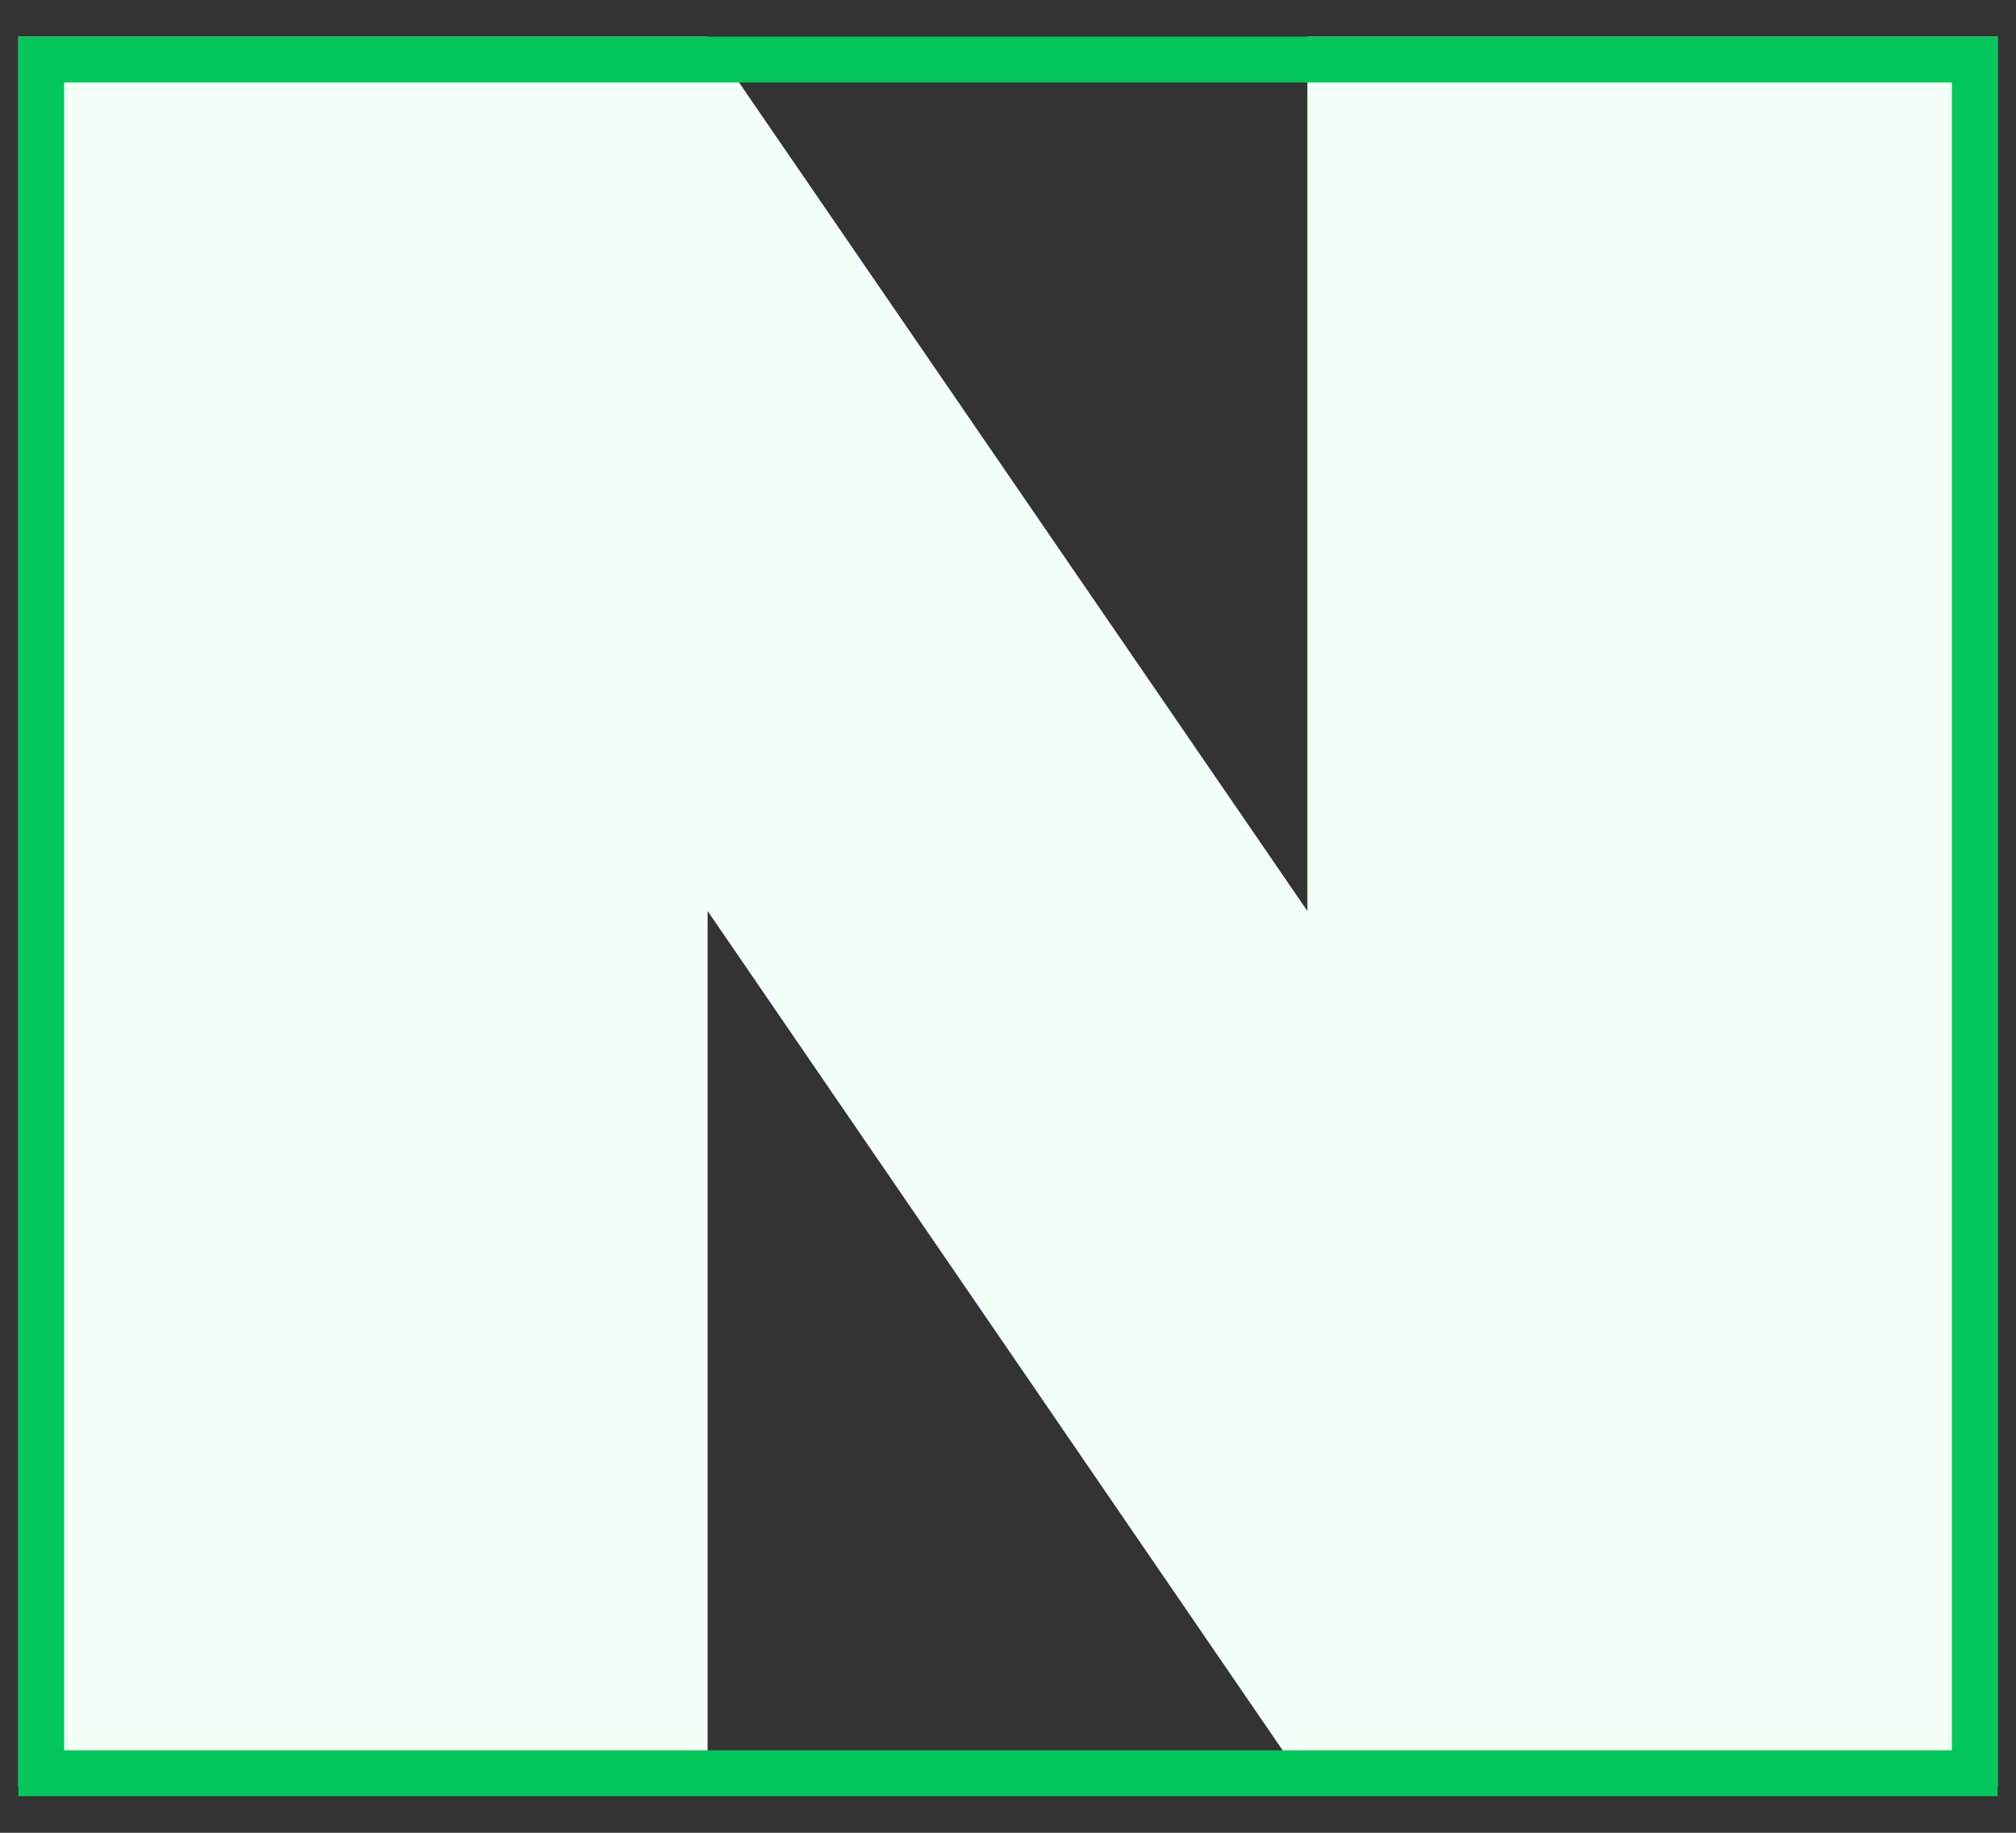 <svg xmlns="http://www.w3.org/2000/svg" width="22" height="20" viewBox="0 0 22 20" fill="none">
  <rect x="0" y="0" width="22" height="20" fill="#333333" stroke="none"/>
  <g clip-path="url(#clip0_3814_12028)">
    <path d="M0.2 0.4V19.494H7.722V9.941L14.267 19.494H21.8V0.4H14.267V9.941L7.722 0.4H0.2Z" fill="#F3FFF7"/>
  </g>
  <rect x="0.45" y="0.65" width="21.1" height="18.7" stroke="#03C75A" stroke-width="0.5"/>
  <defs>
    <clipPath id="clip0_3814_12028">
      <rect x="0.2" y="0.4" width="21.6" height="19.2" fill="white"/>
    </clipPath>
  </defs>
</svg>